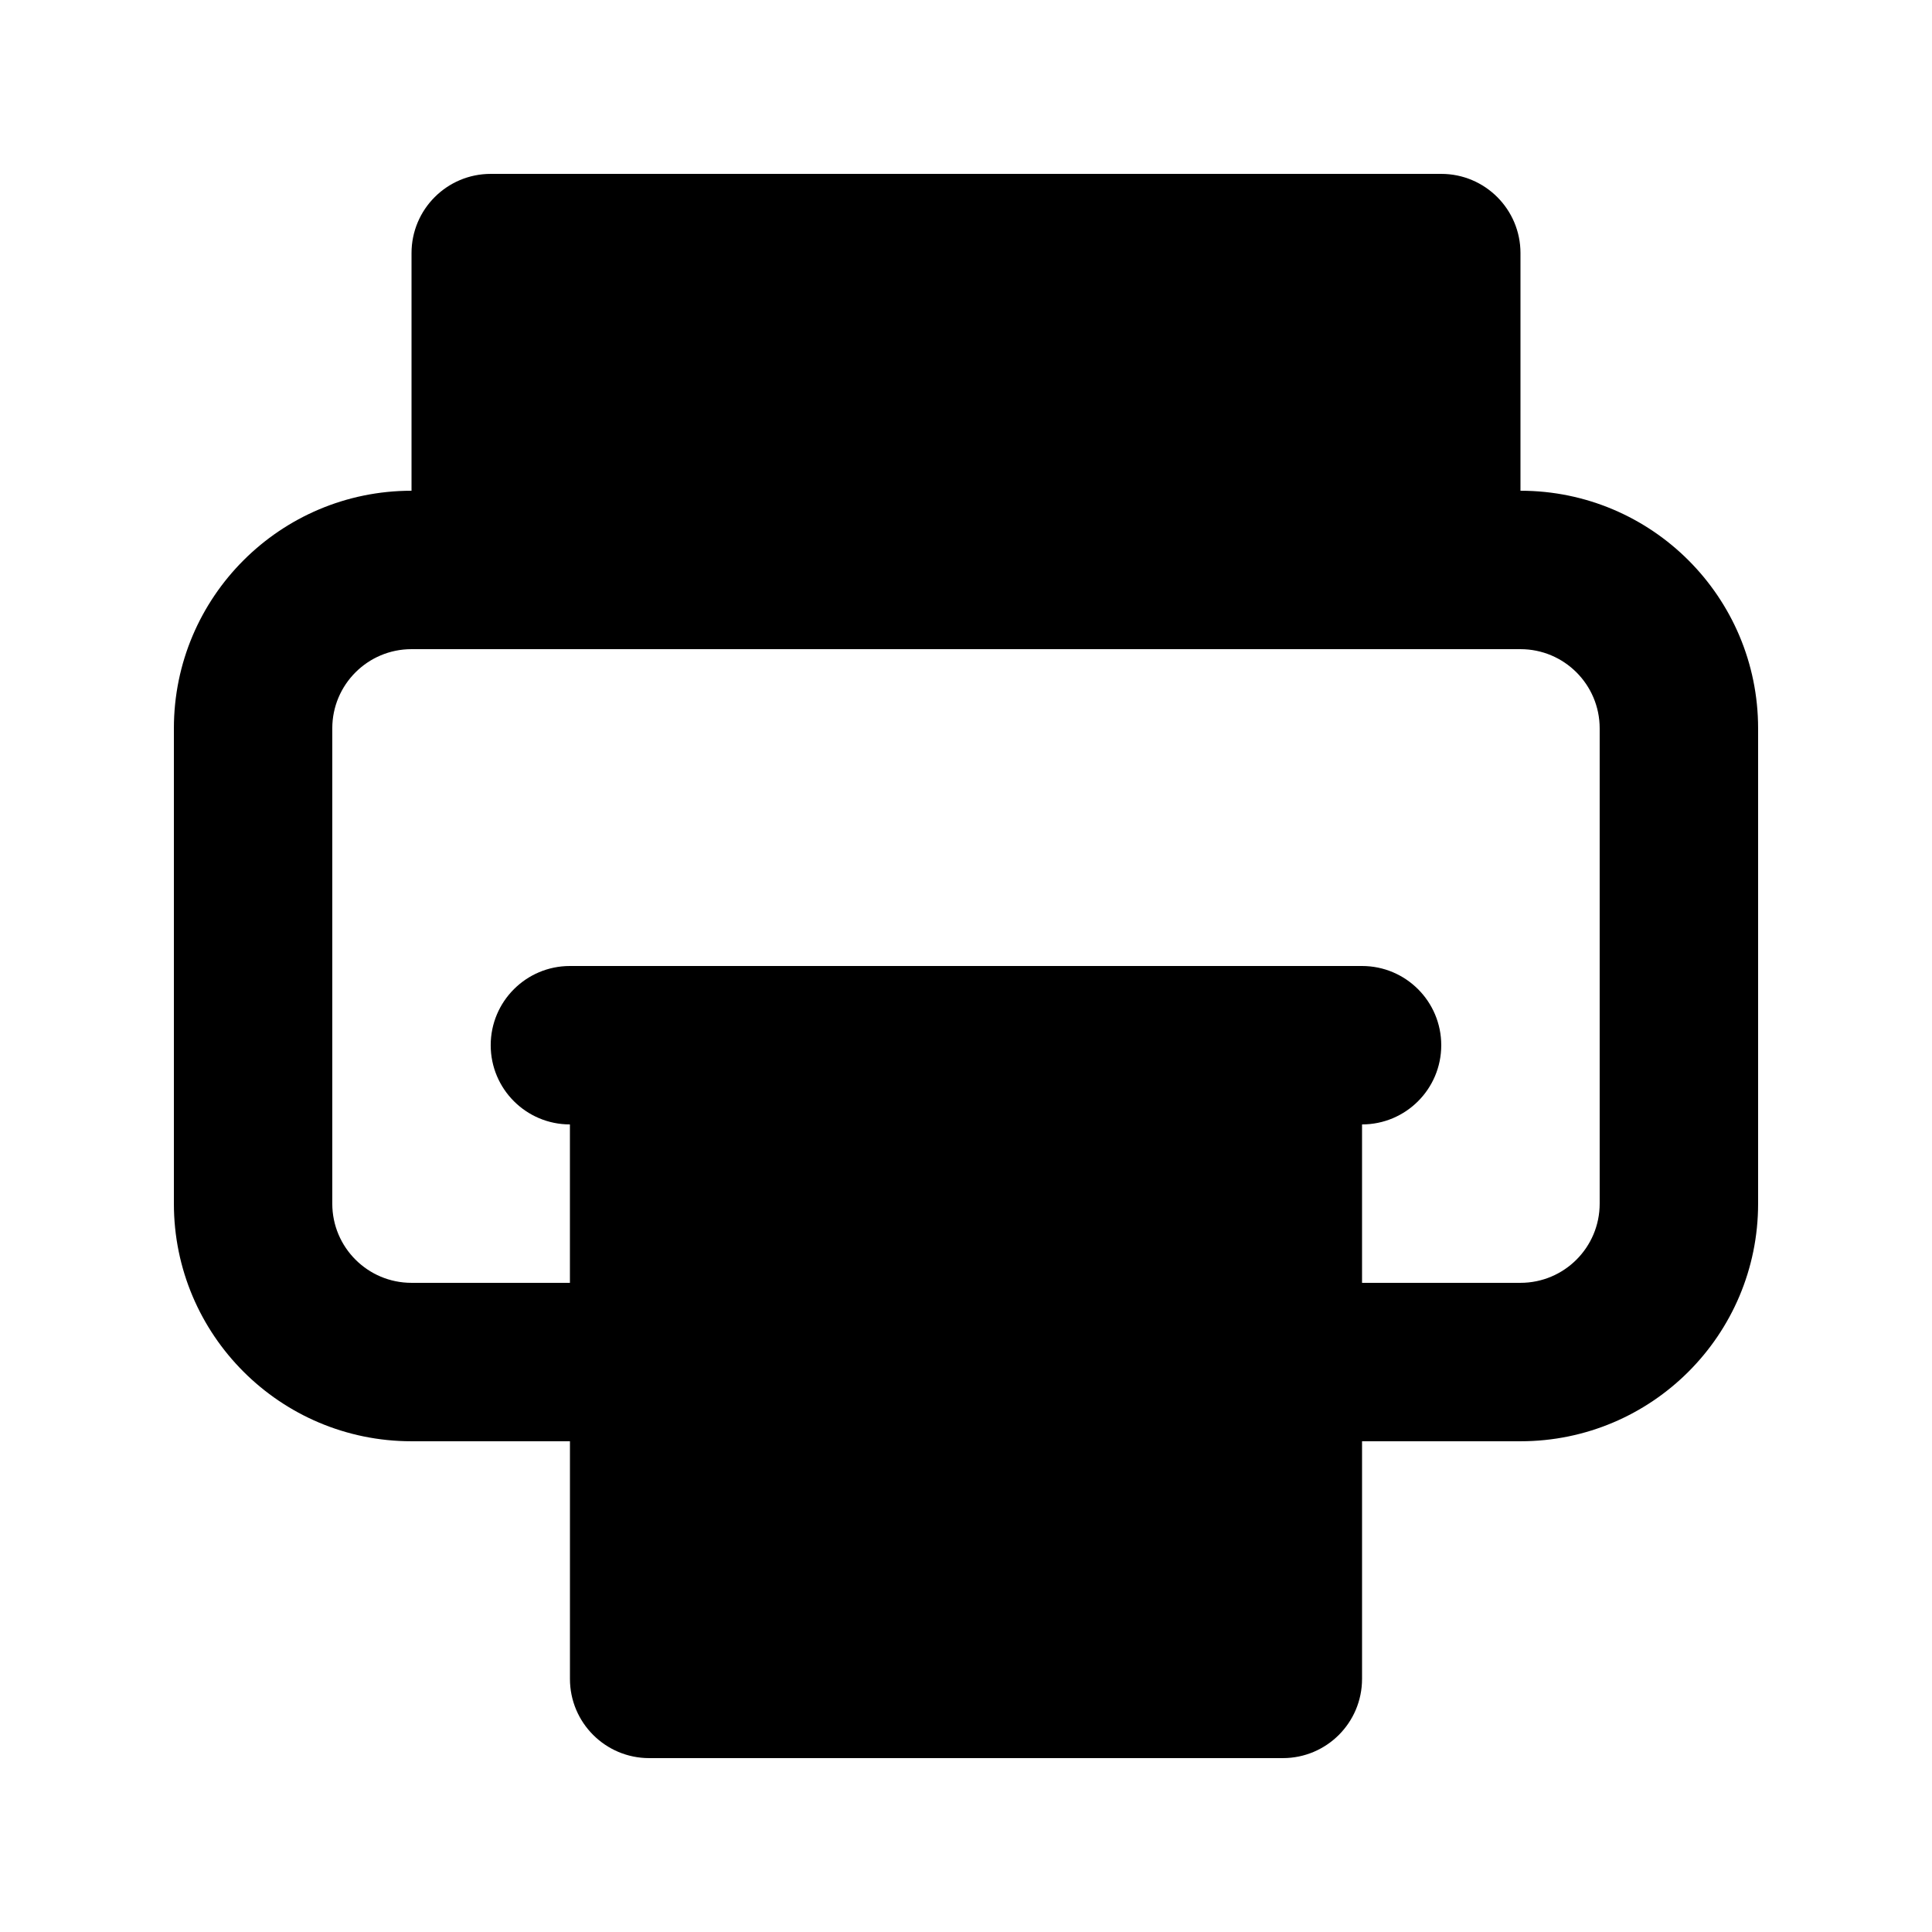 <?xml version="1.0" encoding="UTF-8"?>
<!-- Uploaded to: ICON Repo, www.svgrepo.com, Generator: ICON Repo Mixer Tools -->
<svg fill="#000000" width="800px" height="800px" version="1.1" viewBox="144 144 512 512" xmlns="http://www.w3.org/2000/svg">
 <path d="m546.94 274.05c34.785 0 62.977 28.195 62.977 62.977v125.95c0 34.781-28.191 62.973-62.977 62.973h-41.984v62.977c0 11.594-9.395 20.992-20.992 20.992h-167.93c-11.594 0-20.992-9.398-20.992-20.992v-62.977h-41.984c-34.781 0-62.977-28.191-62.977-62.973v-125.95c0-34.781 28.195-62.977 62.977-62.977v-62.977c0-11.594 9.398-20.992 20.992-20.992h251.9c11.594 0 20.992 9.398 20.992 20.992zm-293.89 41.984c-11.594 0-20.992 9.398-20.992 20.992v125.95c0 11.594 9.398 20.988 20.992 20.988h41.984v-41.98c-11.594 0-20.992-9.398-20.992-20.992s9.398-20.992 20.992-20.992h209.92c11.598 0 20.992 9.398 20.992 20.992s-9.395 20.992-20.992 20.992v41.98h41.984c11.594 0 20.992-9.395 20.992-20.988v-125.95c0-11.594-9.398-20.992-20.992-20.992z" fill-rule="evenodd"/>
</svg>